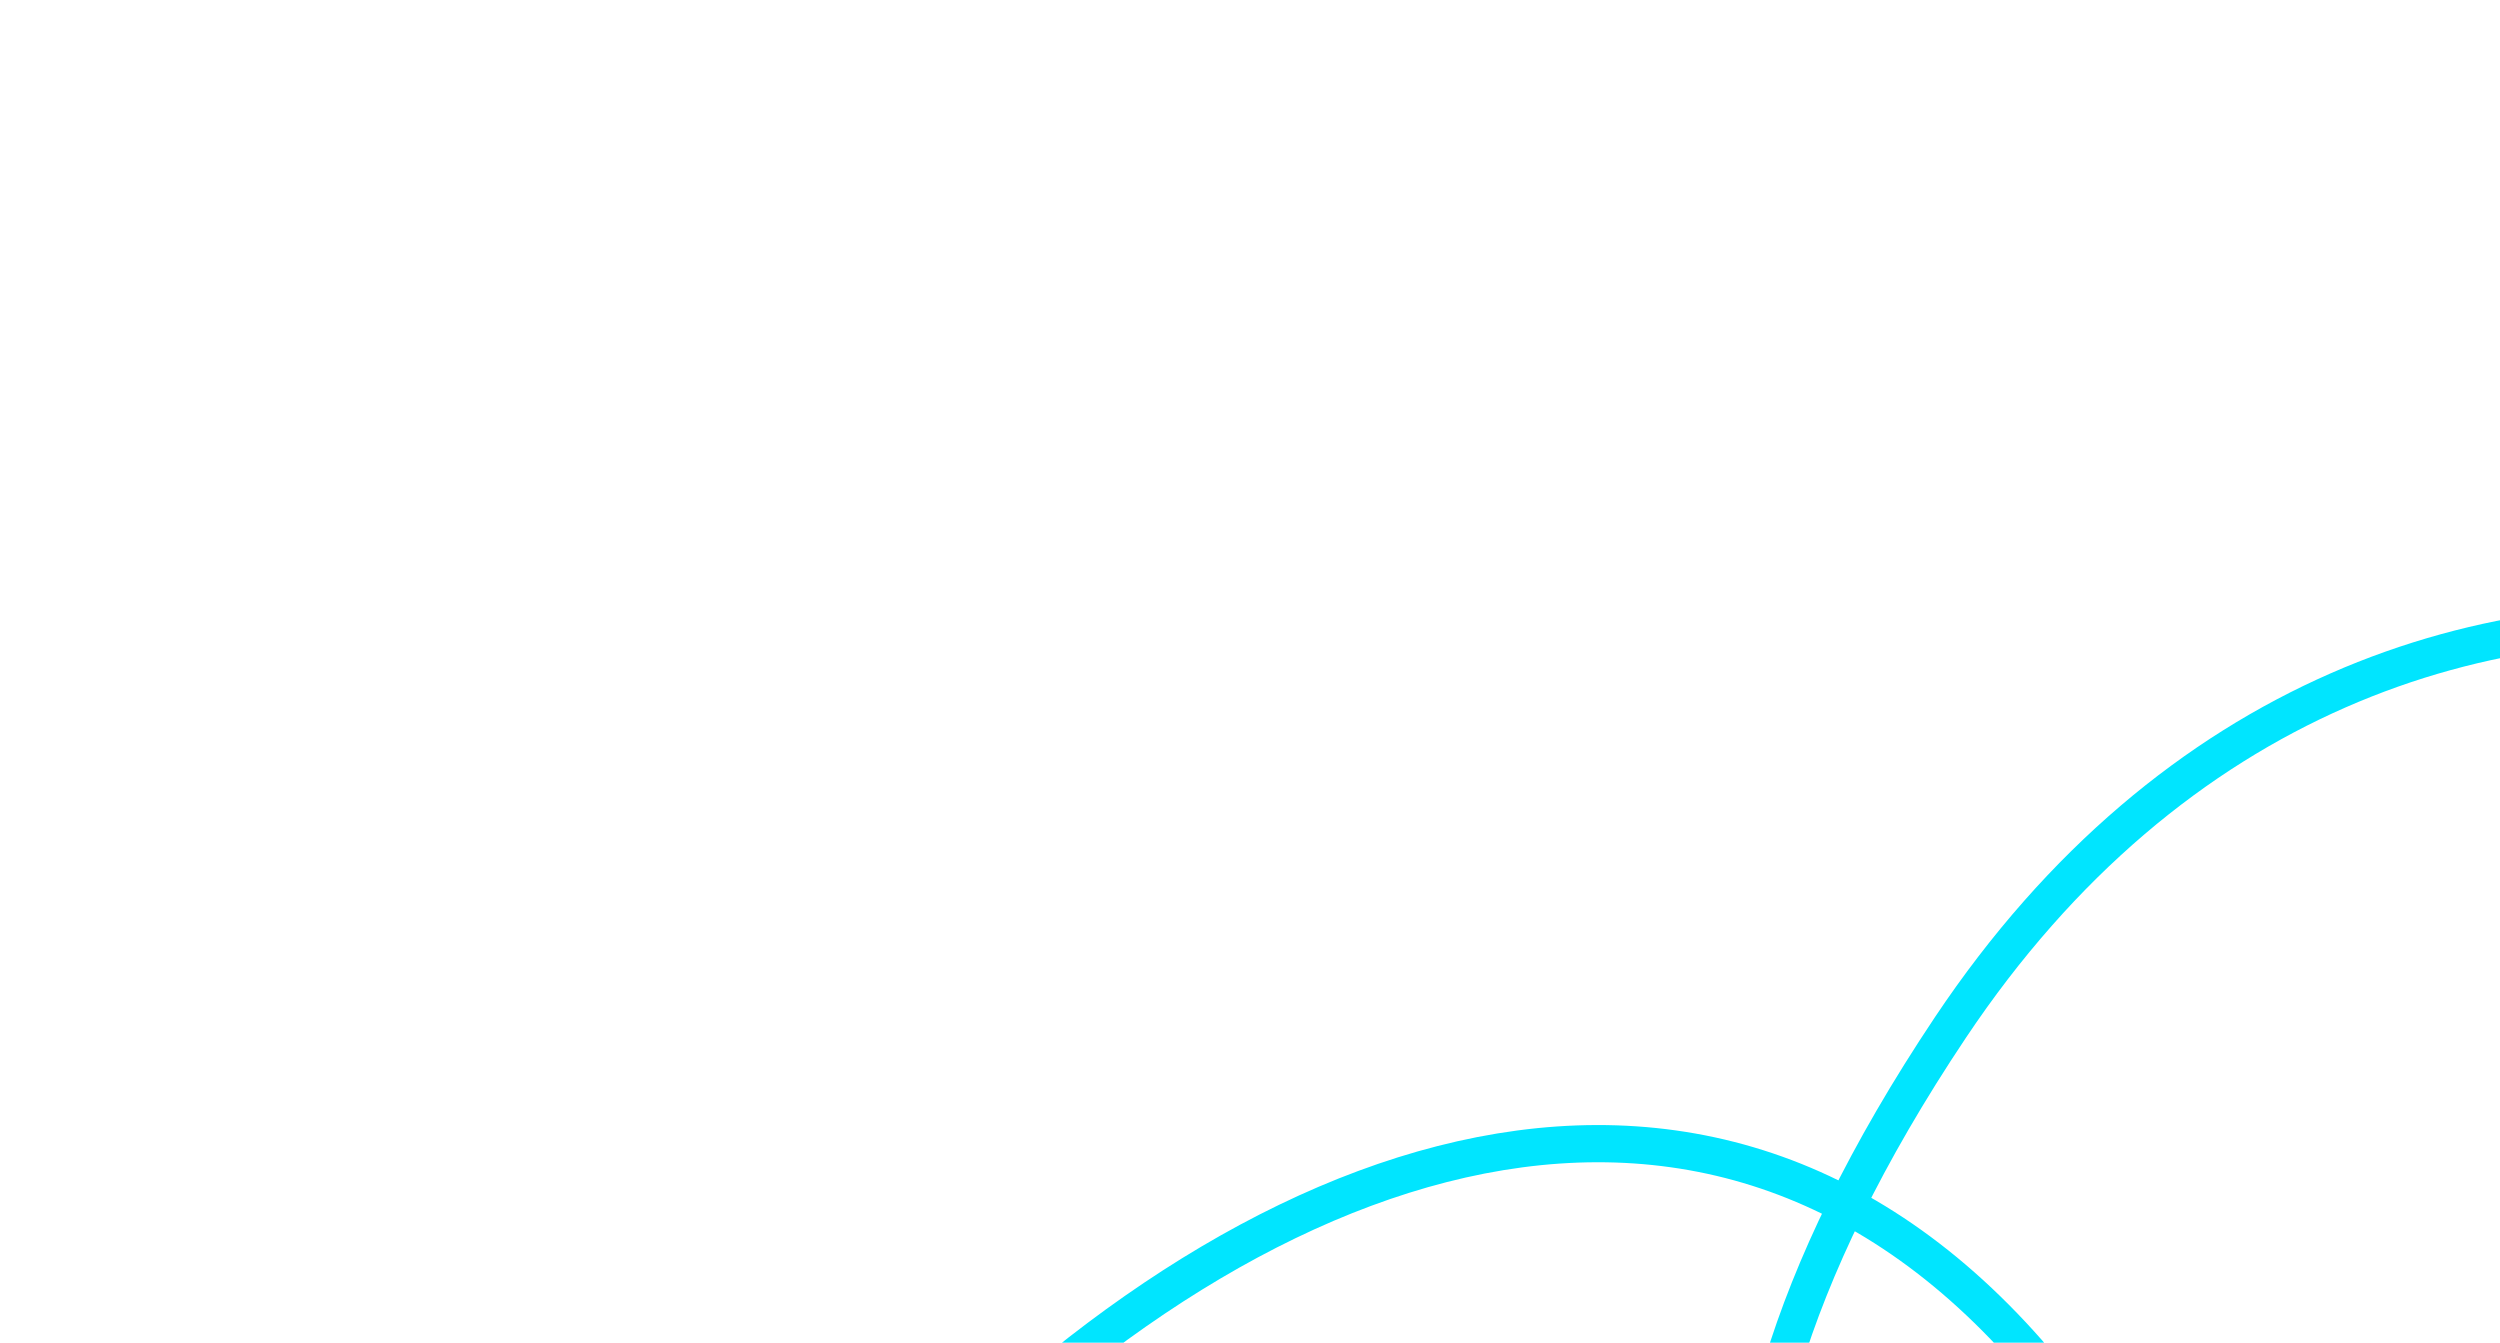 <?xml version="1.0" encoding="UTF-8"?>
<svg id="Capa_2" data-name="Capa 2" xmlns="http://www.w3.org/2000/svg" xmlns:xlink="http://www.w3.org/1999/xlink" viewBox="0 0 745.19 400.21">
  <defs>
    <style>
      .cls-1 {
        stroke-width: 0px;
      }

      .cls-1, .cls-2 {
        fill: none;
      }

      .cls-2 {
        stroke: #00e5ff;
        stroke-miterlimit: 10;
        stroke-width: 11.09px;
      }

      .cls-3 {
        clip-path: url(#clippath);
      }
    </style>
    <clipPath id="clippath">
      <path class="cls-1" d="m0,0h745.19v313.45c0,47.89-38.88,86.77-86.77,86.77H86.77c-47.89,0-86.77-38.88-86.77-86.77V0h0Z"/>
    </clipPath>
  </defs>
  <g id="Capa_1-2" data-name="Capa 1">
    <g class="cls-3">
      <path class="cls-2" d="m1011.39,319.53c-53.3-135.01-297.7-211.28-430-13.29-101.45,151.82-51.62,234.8-2.97,233.89,48.02-.89,80.89-74.63,26.21-136.85C399.15,169.42,28.96,653.06,149.09,866.46c31.86,56.6-37.59-135.47-282.56-107-213.83,24.85-285.23,178.86-285.23,178.86"/>
    </g>
  </g>
</svg>